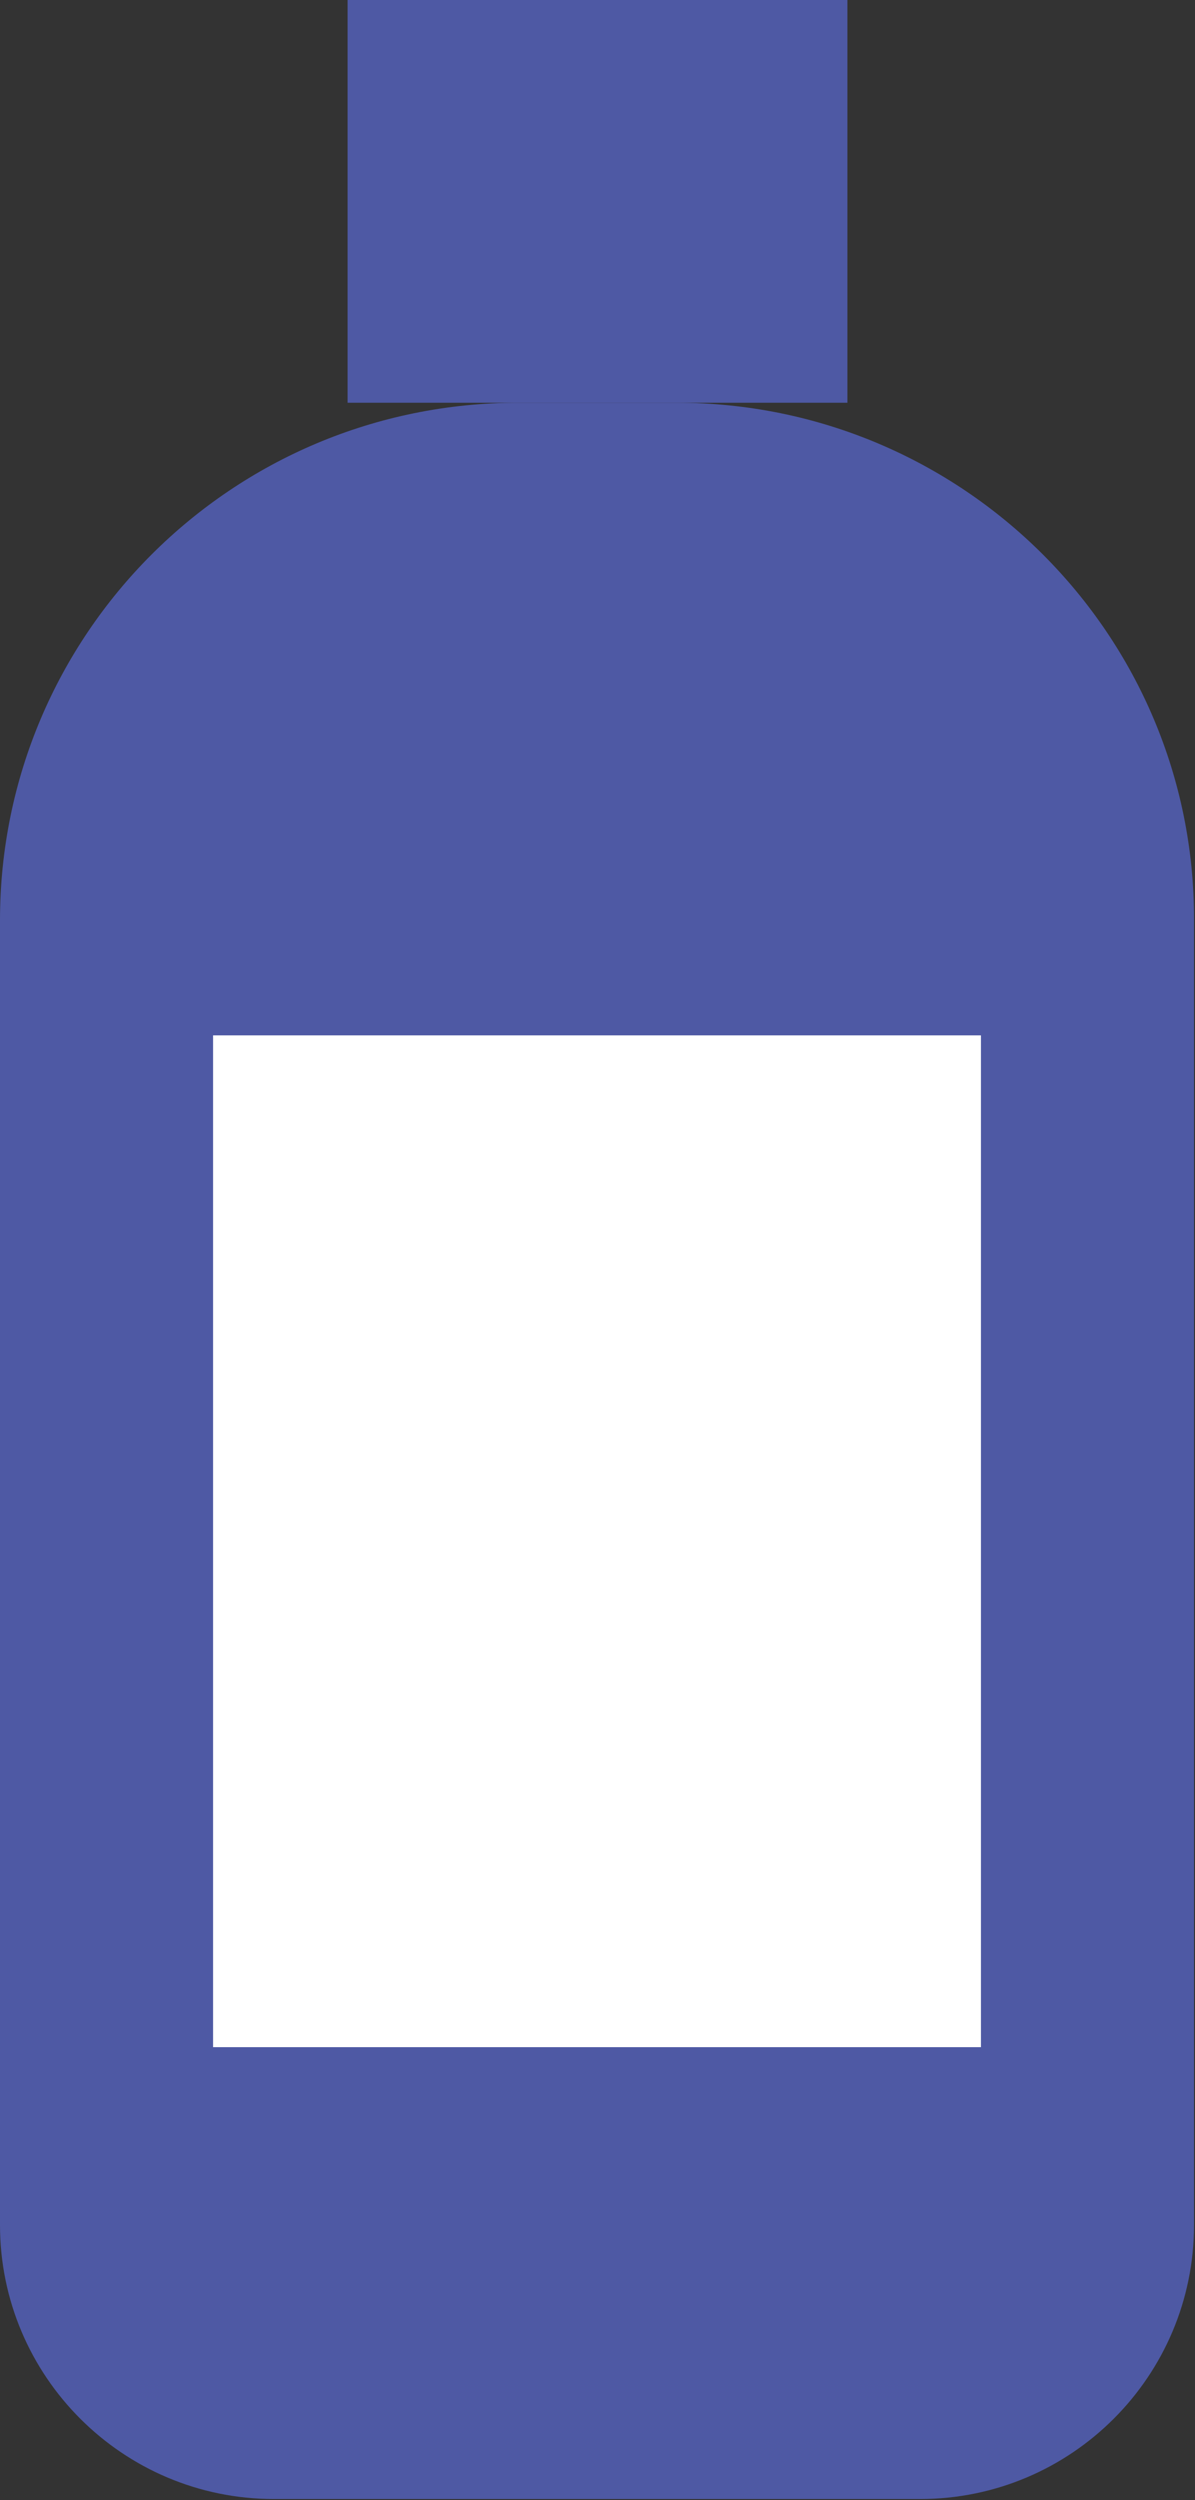 <?xml version="1.0" encoding="utf-8"?>
<!-- Generator: Adobe Illustrator 26.0.3, SVG Export Plug-In . SVG Version: 6.00 Build 0)  -->
<svg version="1.1" id="Vrstva_1" xmlns="http://www.w3.org/2000/svg" xmlns:xlink="http://www.w3.org/1999/xlink" x="0px" y="0px"
	 viewBox="0 0 121.7 254.5" style="enable-background:new 0 0 121.7 254.5;" xml:space="preserve">
<rect x="0" y="0" width="121.7" height="254.5" fill="#333333" stroke="none"/>
<style type="text/css">
	.st0{fill:#4E59A4;}
	.st1{fill:#FFFFFF;}
</style>
<g>
	<path class="st0" d="M68.9,41H52.8C23.6,41,0,64.6,0,93.7v132.8c0,15.4,12.5,27.9,27.9,27.9h65.8c15.4,0,27.9-12.5,27.9-27.9V93.7
		C121.7,64.6,98,41,68.9,41z"/>
	<rect x="35.4" class="st0" width="50.9" height="41"/>
	<rect x="21.7" y="105.4" class="st1" width="78.2" height="103"/>
</g>
</svg>
